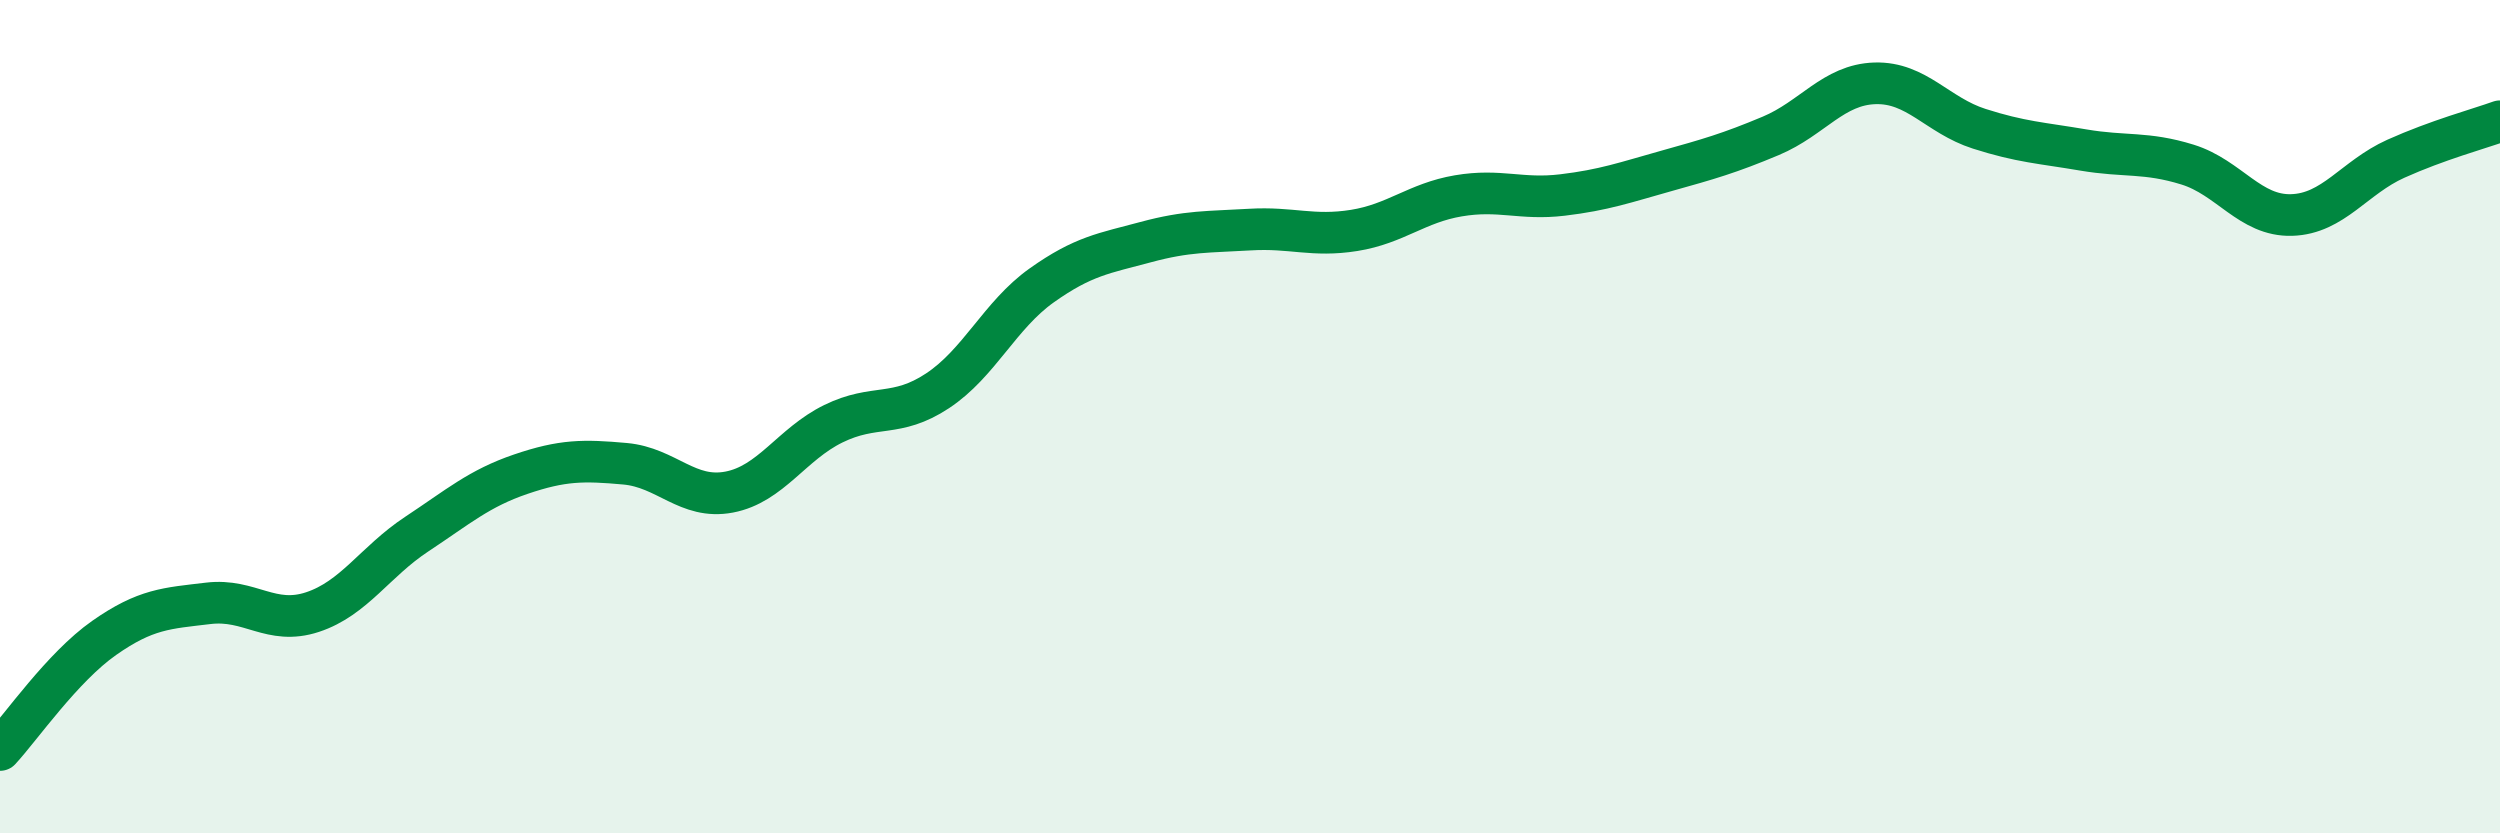 
    <svg width="60" height="20" viewBox="0 0 60 20" xmlns="http://www.w3.org/2000/svg">
      <path
        d="M 0,18 C 0.5,17.46 1.5,16.01 2.5,15.31 C 3.5,14.61 4,14.6 5,14.48 C 6,14.36 6.5,15.02 7.5,14.69 C 8.5,14.36 9,13.48 10,12.82 C 11,12.16 11.5,11.72 12.5,11.38 C 13.5,11.04 14,11.04 15,11.13 C 16,11.22 16.5,12 17.5,11.81 C 18.5,11.62 19,10.66 20,10.17 C 21,9.68 21.5,10.04 22.5,9.38 C 23.5,8.72 24,7.56 25,6.85 C 26,6.14 26.5,6.08 27.5,5.81 C 28.5,5.54 29,5.57 30,5.51 C 31,5.45 31.5,5.69 32.5,5.53 C 33.5,5.37 34,4.87 35,4.7 C 36,4.53 36.5,4.8 37.5,4.68 C 38.5,4.56 39,4.38 40,4.1 C 41,3.82 41.5,3.68 42.5,3.26 C 43.5,2.84 44,2.03 45,2 C 46,1.97 46.5,2.77 47.5,3.09 C 48.5,3.41 49,3.43 50,3.6 C 51,3.77 51.5,3.64 52.5,3.95 C 53.5,4.26 54,5.19 55,5.16 C 56,5.13 56.5,4.26 57.5,3.81 C 58.5,3.36 59.5,3.09 60,2.91L60 20L0 20Z"
        fill="#008740"
        opacity="0.1"
        stroke-linecap="round"
        stroke-linejoin="round"
      />
      <path
        d="M 0,18 C 0.5,17.46 1.5,16.01 2.5,15.31 C 3.5,14.61 4,14.6 5,14.48 C 6,14.36 6.5,15.02 7.5,14.69 C 8.5,14.36 9,13.48 10,12.82 C 11,12.16 11.5,11.72 12.5,11.38 C 13.5,11.04 14,11.04 15,11.13 C 16,11.22 16.5,12 17.5,11.81 C 18.5,11.62 19,10.66 20,10.17 C 21,9.68 21.5,10.04 22.5,9.38 C 23.5,8.72 24,7.56 25,6.85 C 26,6.14 26.5,6.08 27.5,5.81 C 28.5,5.54 29,5.57 30,5.51 C 31,5.45 31.5,5.69 32.5,5.53 C 33.5,5.37 34,4.87 35,4.7 C 36,4.53 36.5,4.8 37.5,4.68 C 38.5,4.56 39,4.38 40,4.1 C 41,3.82 41.5,3.68 42.5,3.26 C 43.5,2.84 44,2.03 45,2 C 46,1.97 46.5,2.77 47.5,3.09 C 48.5,3.41 49,3.43 50,3.6 C 51,3.77 51.5,3.64 52.5,3.95 C 53.5,4.26 54,5.19 55,5.16 C 56,5.13 56.5,4.26 57.5,3.81 C 58.5,3.36 59.5,3.09 60,2.91"
        stroke="#008740"
        stroke-width="1"
        fill="none"
        stroke-linecap="round"
        stroke-linejoin="round"
      />
    </svg>
  